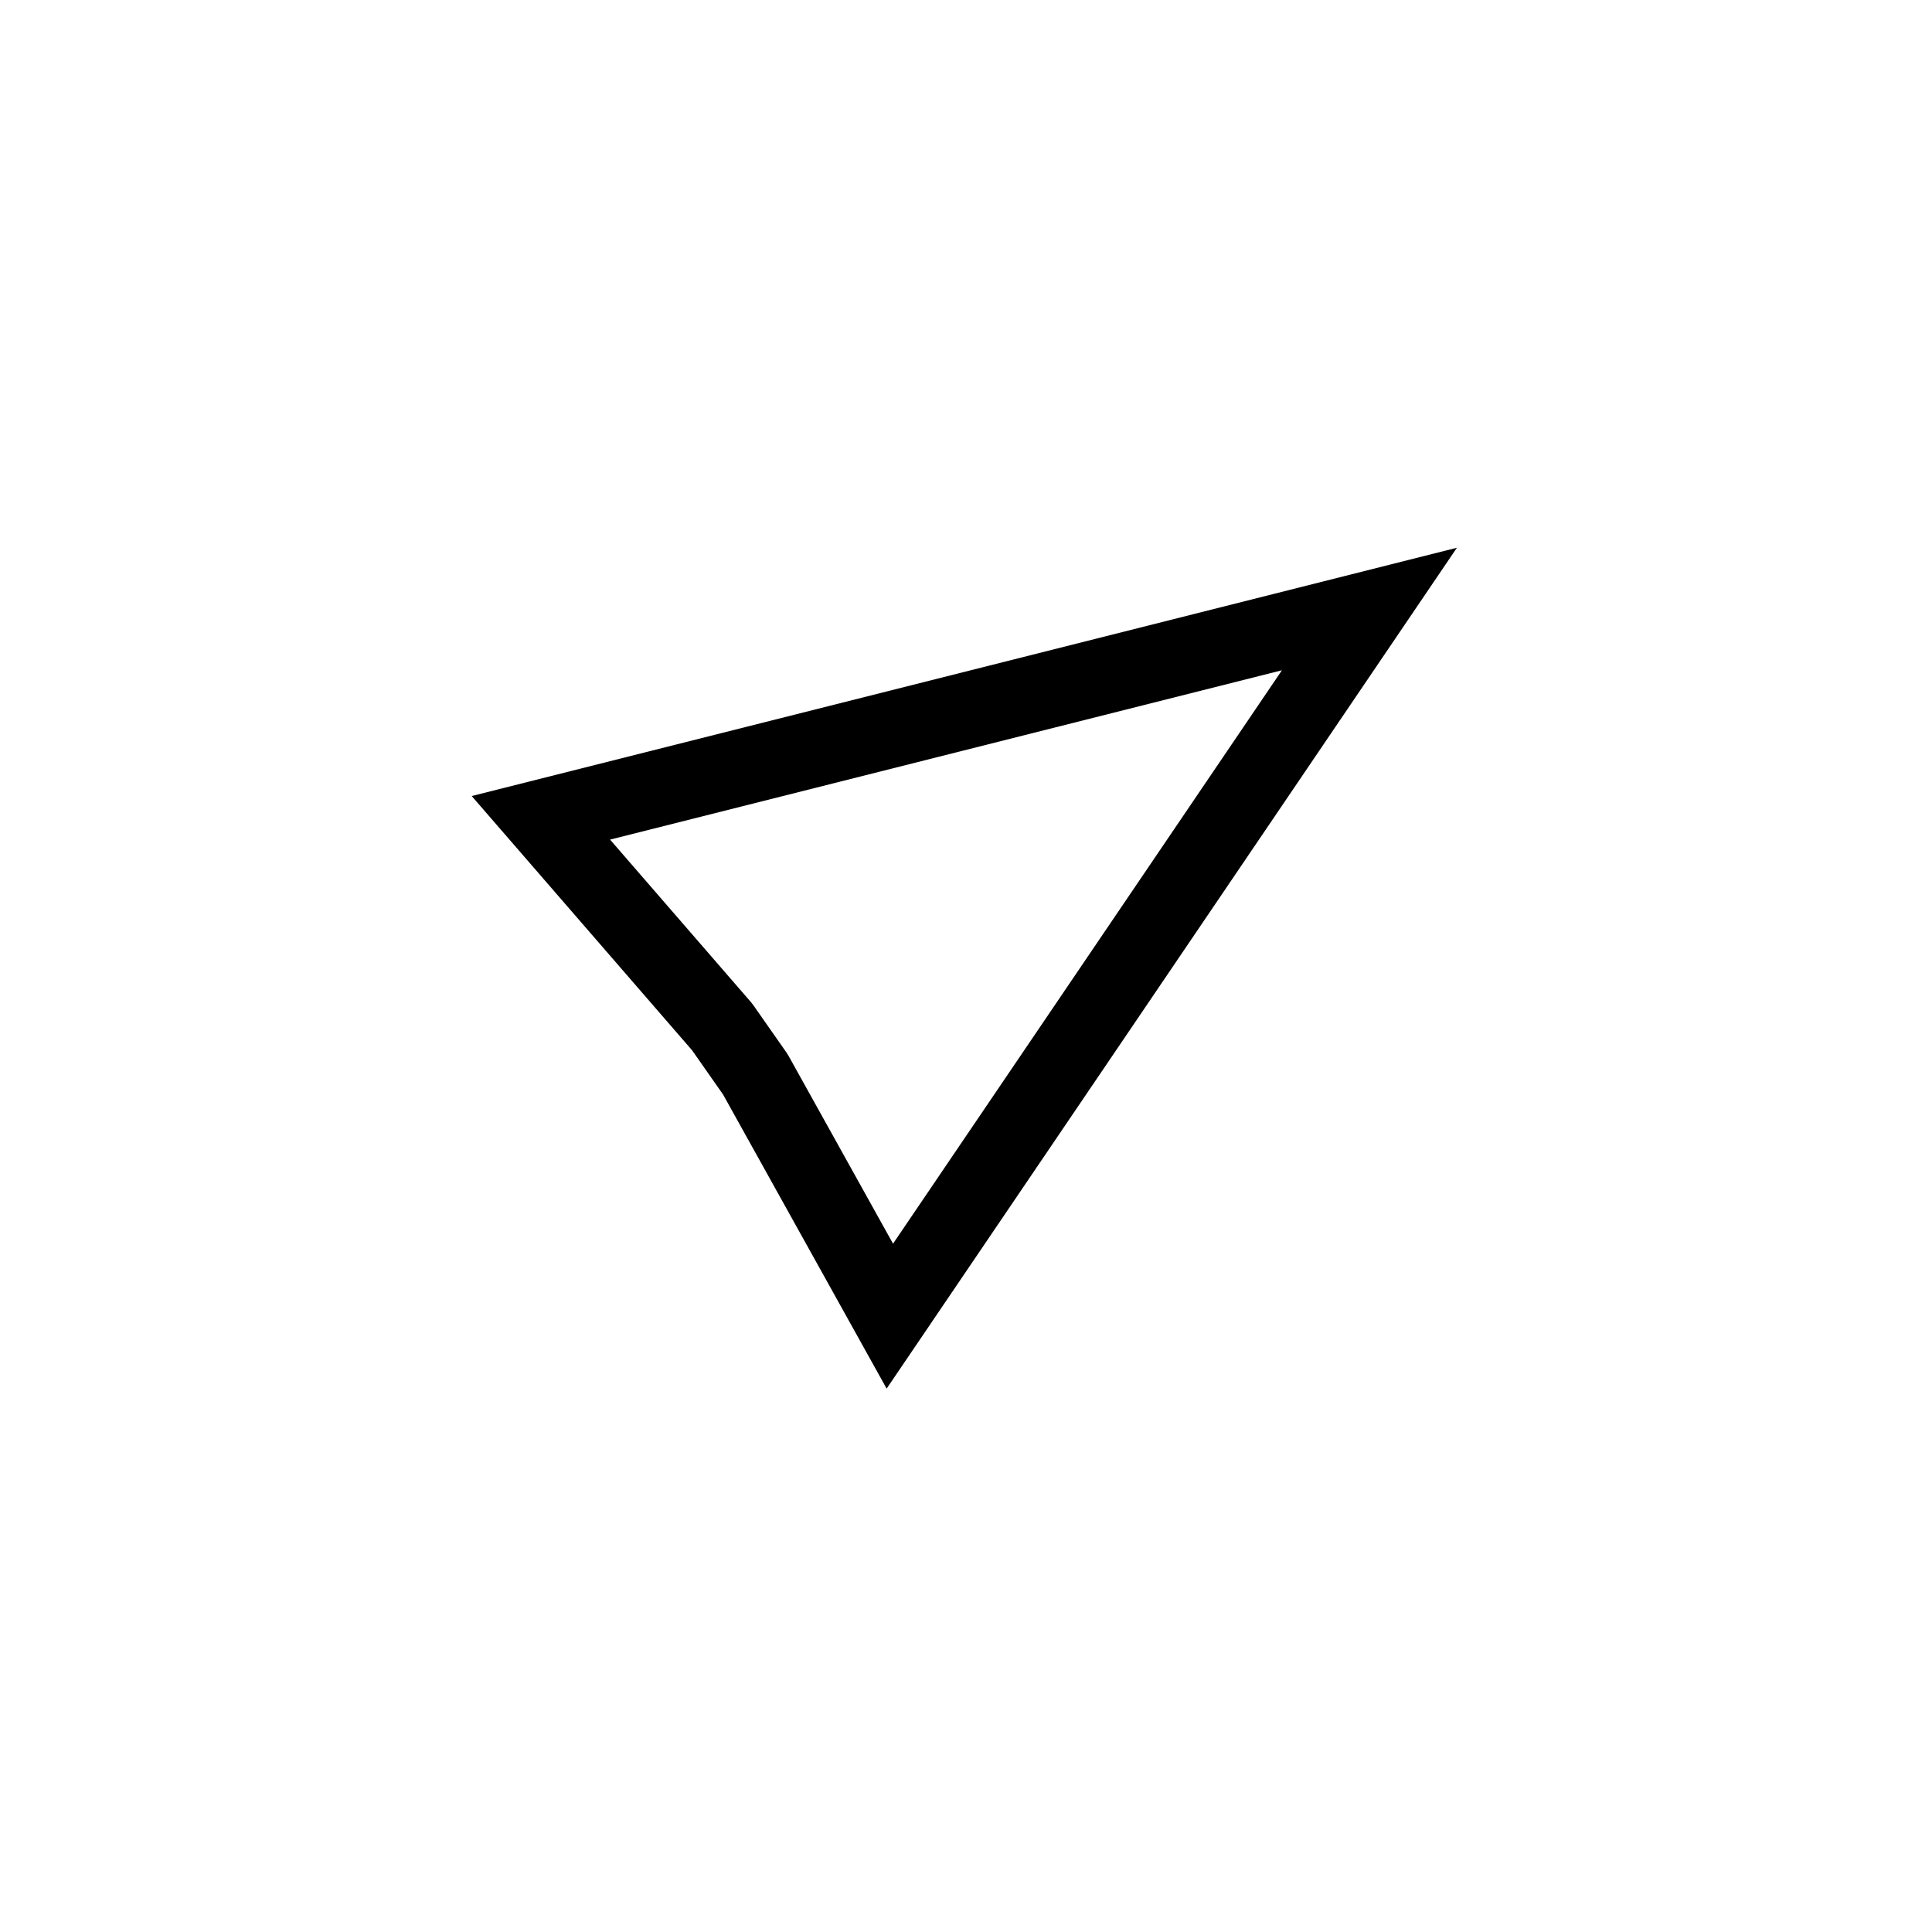 <?xml version="1.0" encoding="UTF-8"?>
<!-- Uploaded to: ICON Repo, www.svgrepo.com, Generator: ICON Repo Mixer Tools -->
<svg fill="#000000" width="800px" height="800px" version="1.1" viewBox="144 144 512 512" xmlns="http://www.w3.org/2000/svg">
 <path d="m342.98 409.54 0.641 0.816 8.805 12.578 0.551 0.883 27.688 49.773 103.06-151.96-178.05 44.875zm-15.867 12.379 0.637 0.816-0.34-0.391zm-58.105-66.961 261.09-65.801-151.13 222.84-43.344-77.93-8.211-11.723z"/>
</svg>